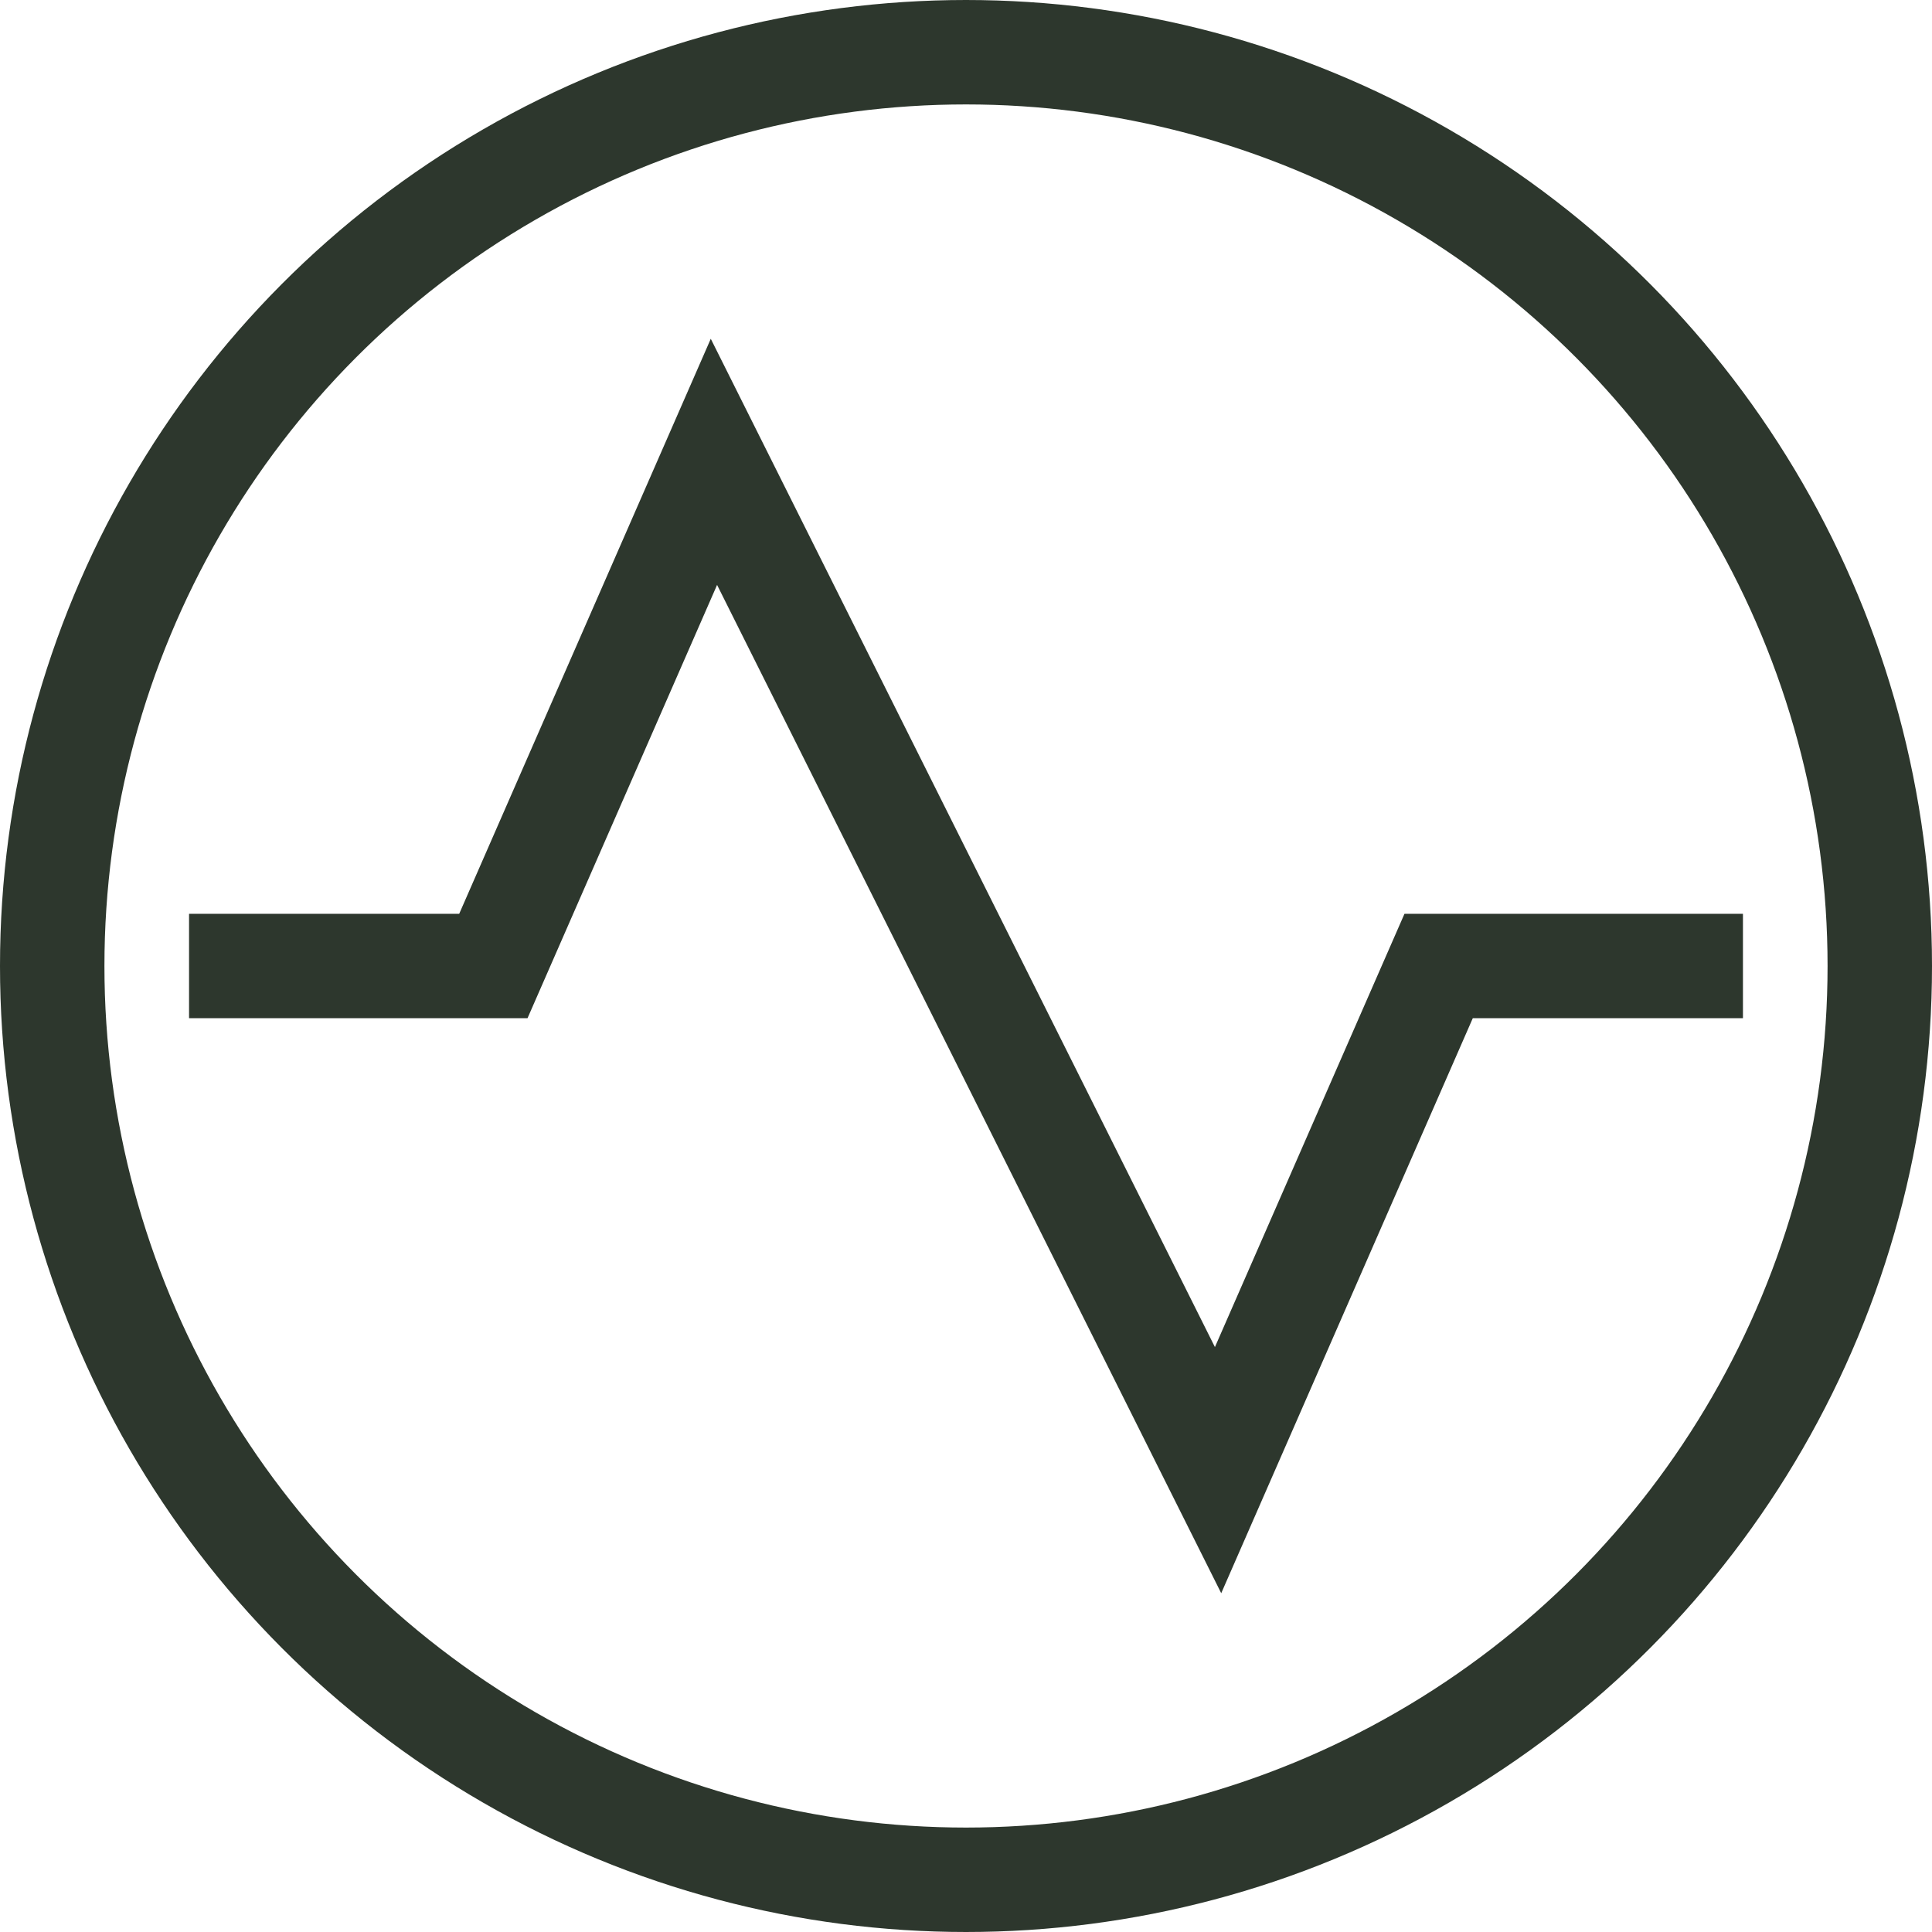 <?xml version="1.0" encoding="utf-8"?>
<svg xmlns="http://www.w3.org/2000/svg" xmlns:xlink="http://www.w3.org/1999/xlink" width="74px" height="74px" viewBox="0 0 74 74" version="1.1">
    
    <title>c-pulse</title>
    <desc>Created with Sketch.</desc>
    <g id="New-Landing-Page" stroke="none" stroke-width="1" fill="none" fill-rule="evenodd" stroke-linecap="square">
        <g id="Landing-page-/-Full-image" transform="translate(-243, -1445)" stroke="#2D372D" stroke-width="4">
            <g id="USPs" transform="translate(90, 1060)">
                <g id="1" transform="translate(0, 342)">
                    <g id="Ikon" transform="translate(110, 0)">
                        <g id="c-pulse" transform="translate(45, 45)">
                            <polyline id="Path" points="7.241 35 16.897 35 25.345 15.69 44.655 54.31 53.103 35 62.759 35"/>
                            <circle id="Oval" cx="35" cy="35" r="35"/>
                        </g>
                    </g>
                </g>
            </g>
        </g>
    </g>
</svg>